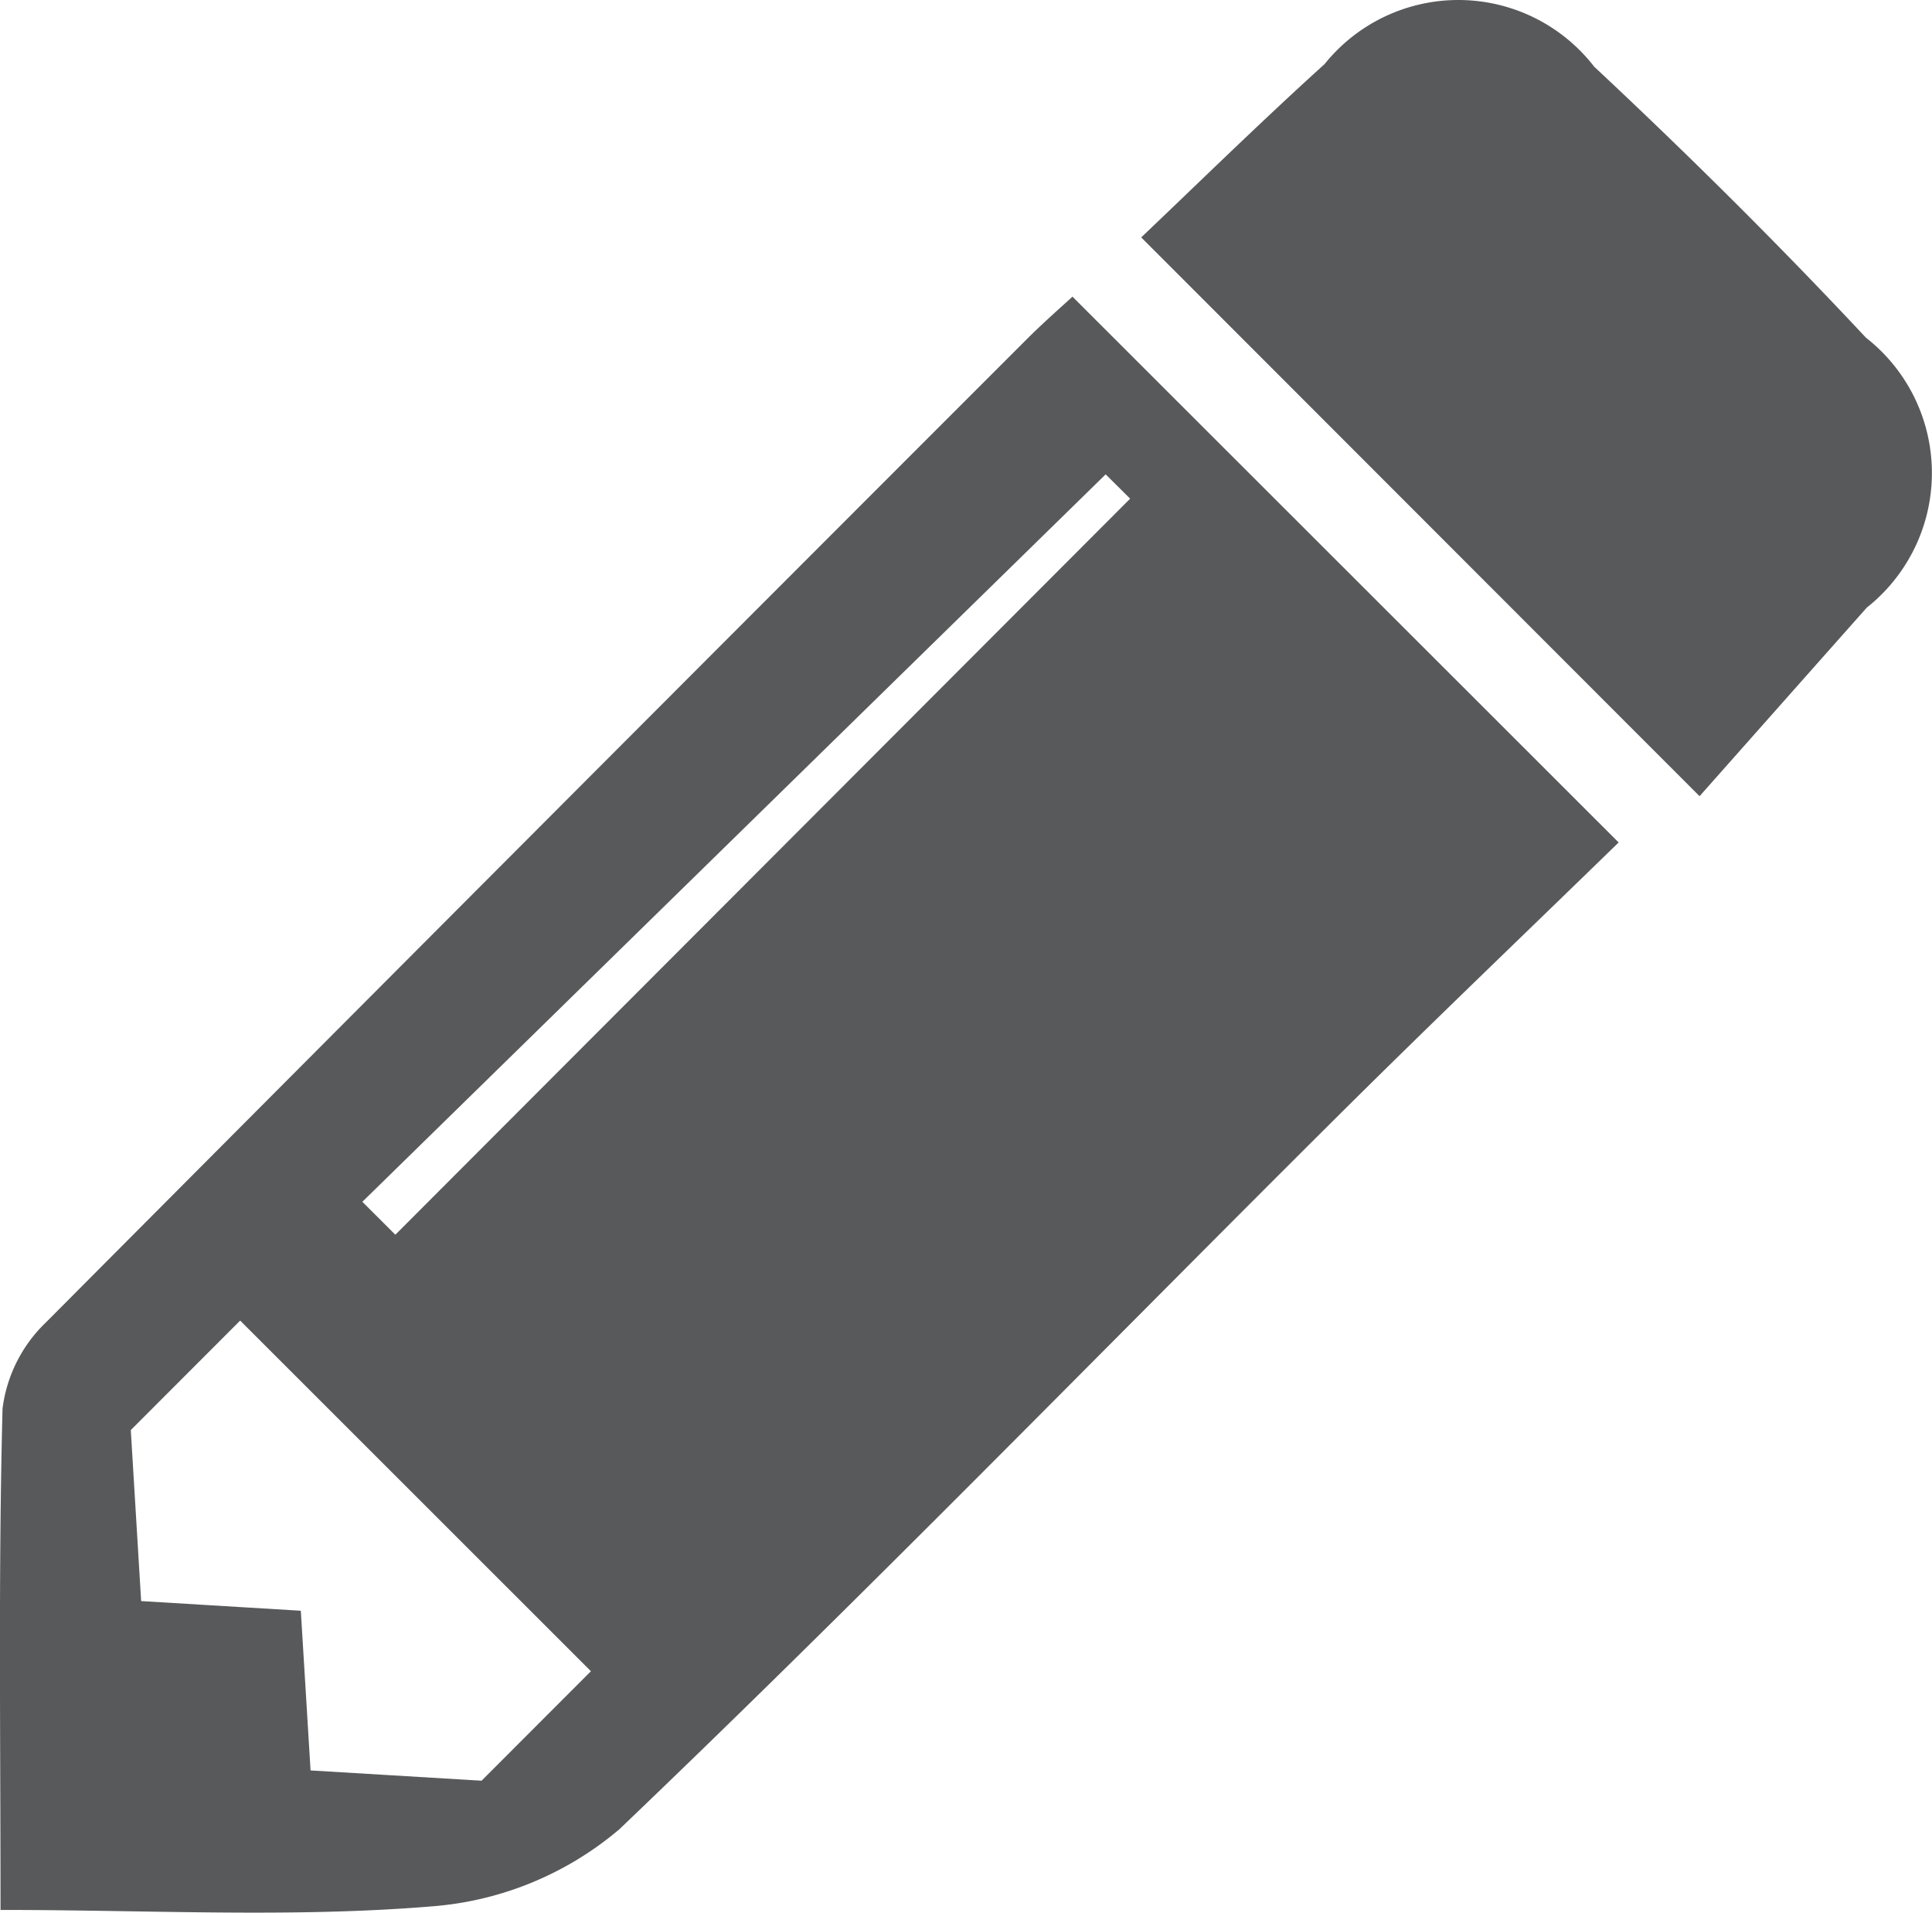 <svg xmlns="http://www.w3.org/2000/svg" viewBox="0 0 22.01 21.786"><defs><style>.cls-1{fill:#58595b;}</style></defs><title>Asset 3</title><g id="Layer_2" data-name="Layer 2"><g id="Layer_1-2" data-name="Layer 1"><path class="cls-1" d="M13.001,2.704c.607-.576,1.334-1.29,2.089-1.974a1.956,1.956,0,0,1,3.071.029c1.064.995,2.101,2.023,3.096,3.087a1.956,1.956,0,0,1,.01,3.075c-.675.76-1.349,1.521-1.905,2.148C17.171,6.877,15.165,4.869,13.001,2.704Z"/><path class="cls-1" d="M12.218,3.379c-.104.096-.323.287-.529.493Q6.1,9.46.524,15.062a1.645,1.645,0,0,0-.495.982c-.048,1.845-.023,3.692-.023,5.711,1.71,0,3.317.091,4.905-.04a3.744,3.744,0,0,0,2.145-.879c2.751-2.628,5.406-5.357,8.103-8.042,1.13-1.125,2.283-2.226,3.281-3.198C16.271,7.428,14.258,5.418,12.218,3.379Zm-6.732,16.904-1.948-.117-.111-1.819-1.819-.11-.118-1.948,1.246-1.247,1.93,1.929.136.136,1.93,1.929Zm-.982-6.219-.376-.375q4.234-4.143,8.468-8.286.139.138.279.277Z"/></g></g></svg>